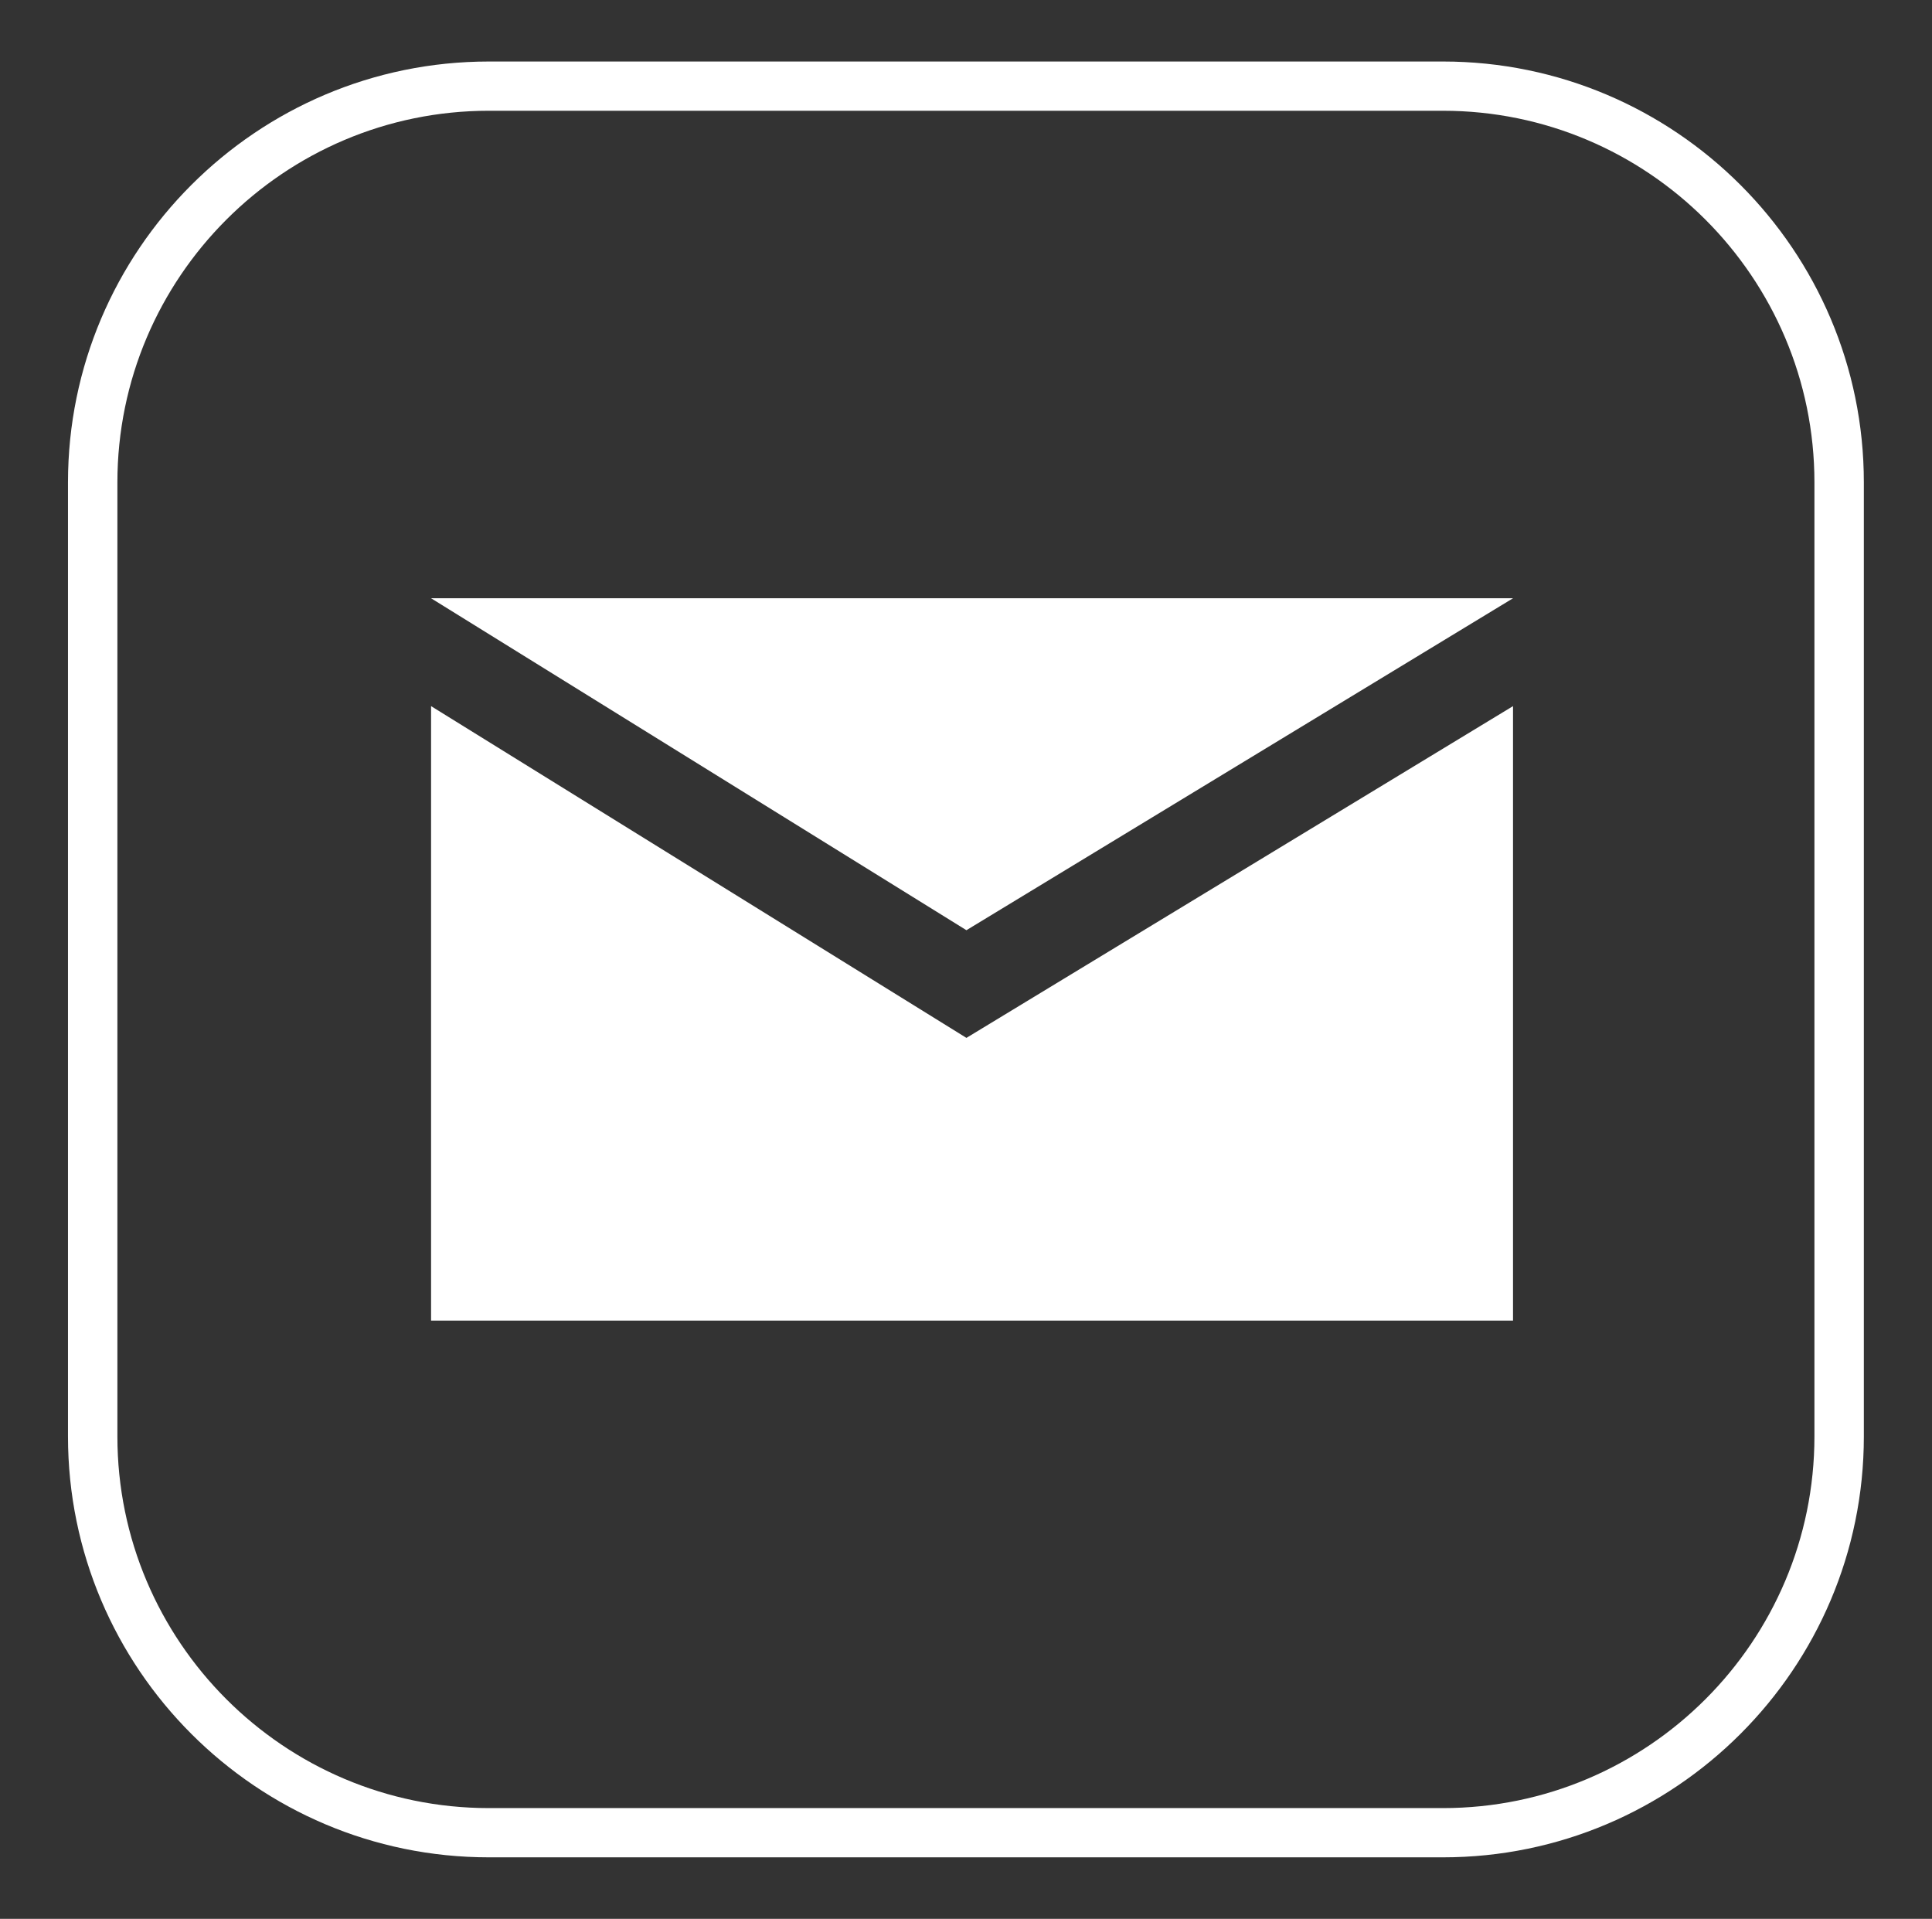 <?xml version="1.0" encoding="UTF-8"?>
<svg id="Layer_1" data-name="Layer 1" xmlns="http://www.w3.org/2000/svg" viewBox="0 0 113.39 112.61">
  <rect x="0" y="0" width="113.39" height="112.61" fill="#333333" stroke="none"/>
  <defs>
    <style>
      .cls-1 {
        fill: #fff;
      }
    </style>
  </defs>
  <path class="cls-1" d="m84.69,6.5c12.02,0,21.8,9.78,21.8,21.81v55.99c0,12.03-9.78,21.81-21.8,21.81H28.69c-12.02,0-21.8-9.78-21.8-21.81V28.31c0-12.03,9.78-21.81,21.8-21.81h56Zm0-2.89H28.69C15.07,3.61,3.99,14.69,3.99,28.31v55.99c0,13.62,11.08,24.7,24.7,24.7h56c13.62,0,24.7-11.08,24.7-24.7V28.31c0-13.62-11.08-24.7-24.7-24.7"/>
  <polygon class="cls-1" points="88.8 77.5 25.3 77.5 25.3 41.44 56.72 60.91 88.8 41.44 88.8 77.5"/>
  <polygon class="cls-1" points="25.3 35.11 56.72 54.59 88.8 35.11 25.3 35.11"/>
</svg>